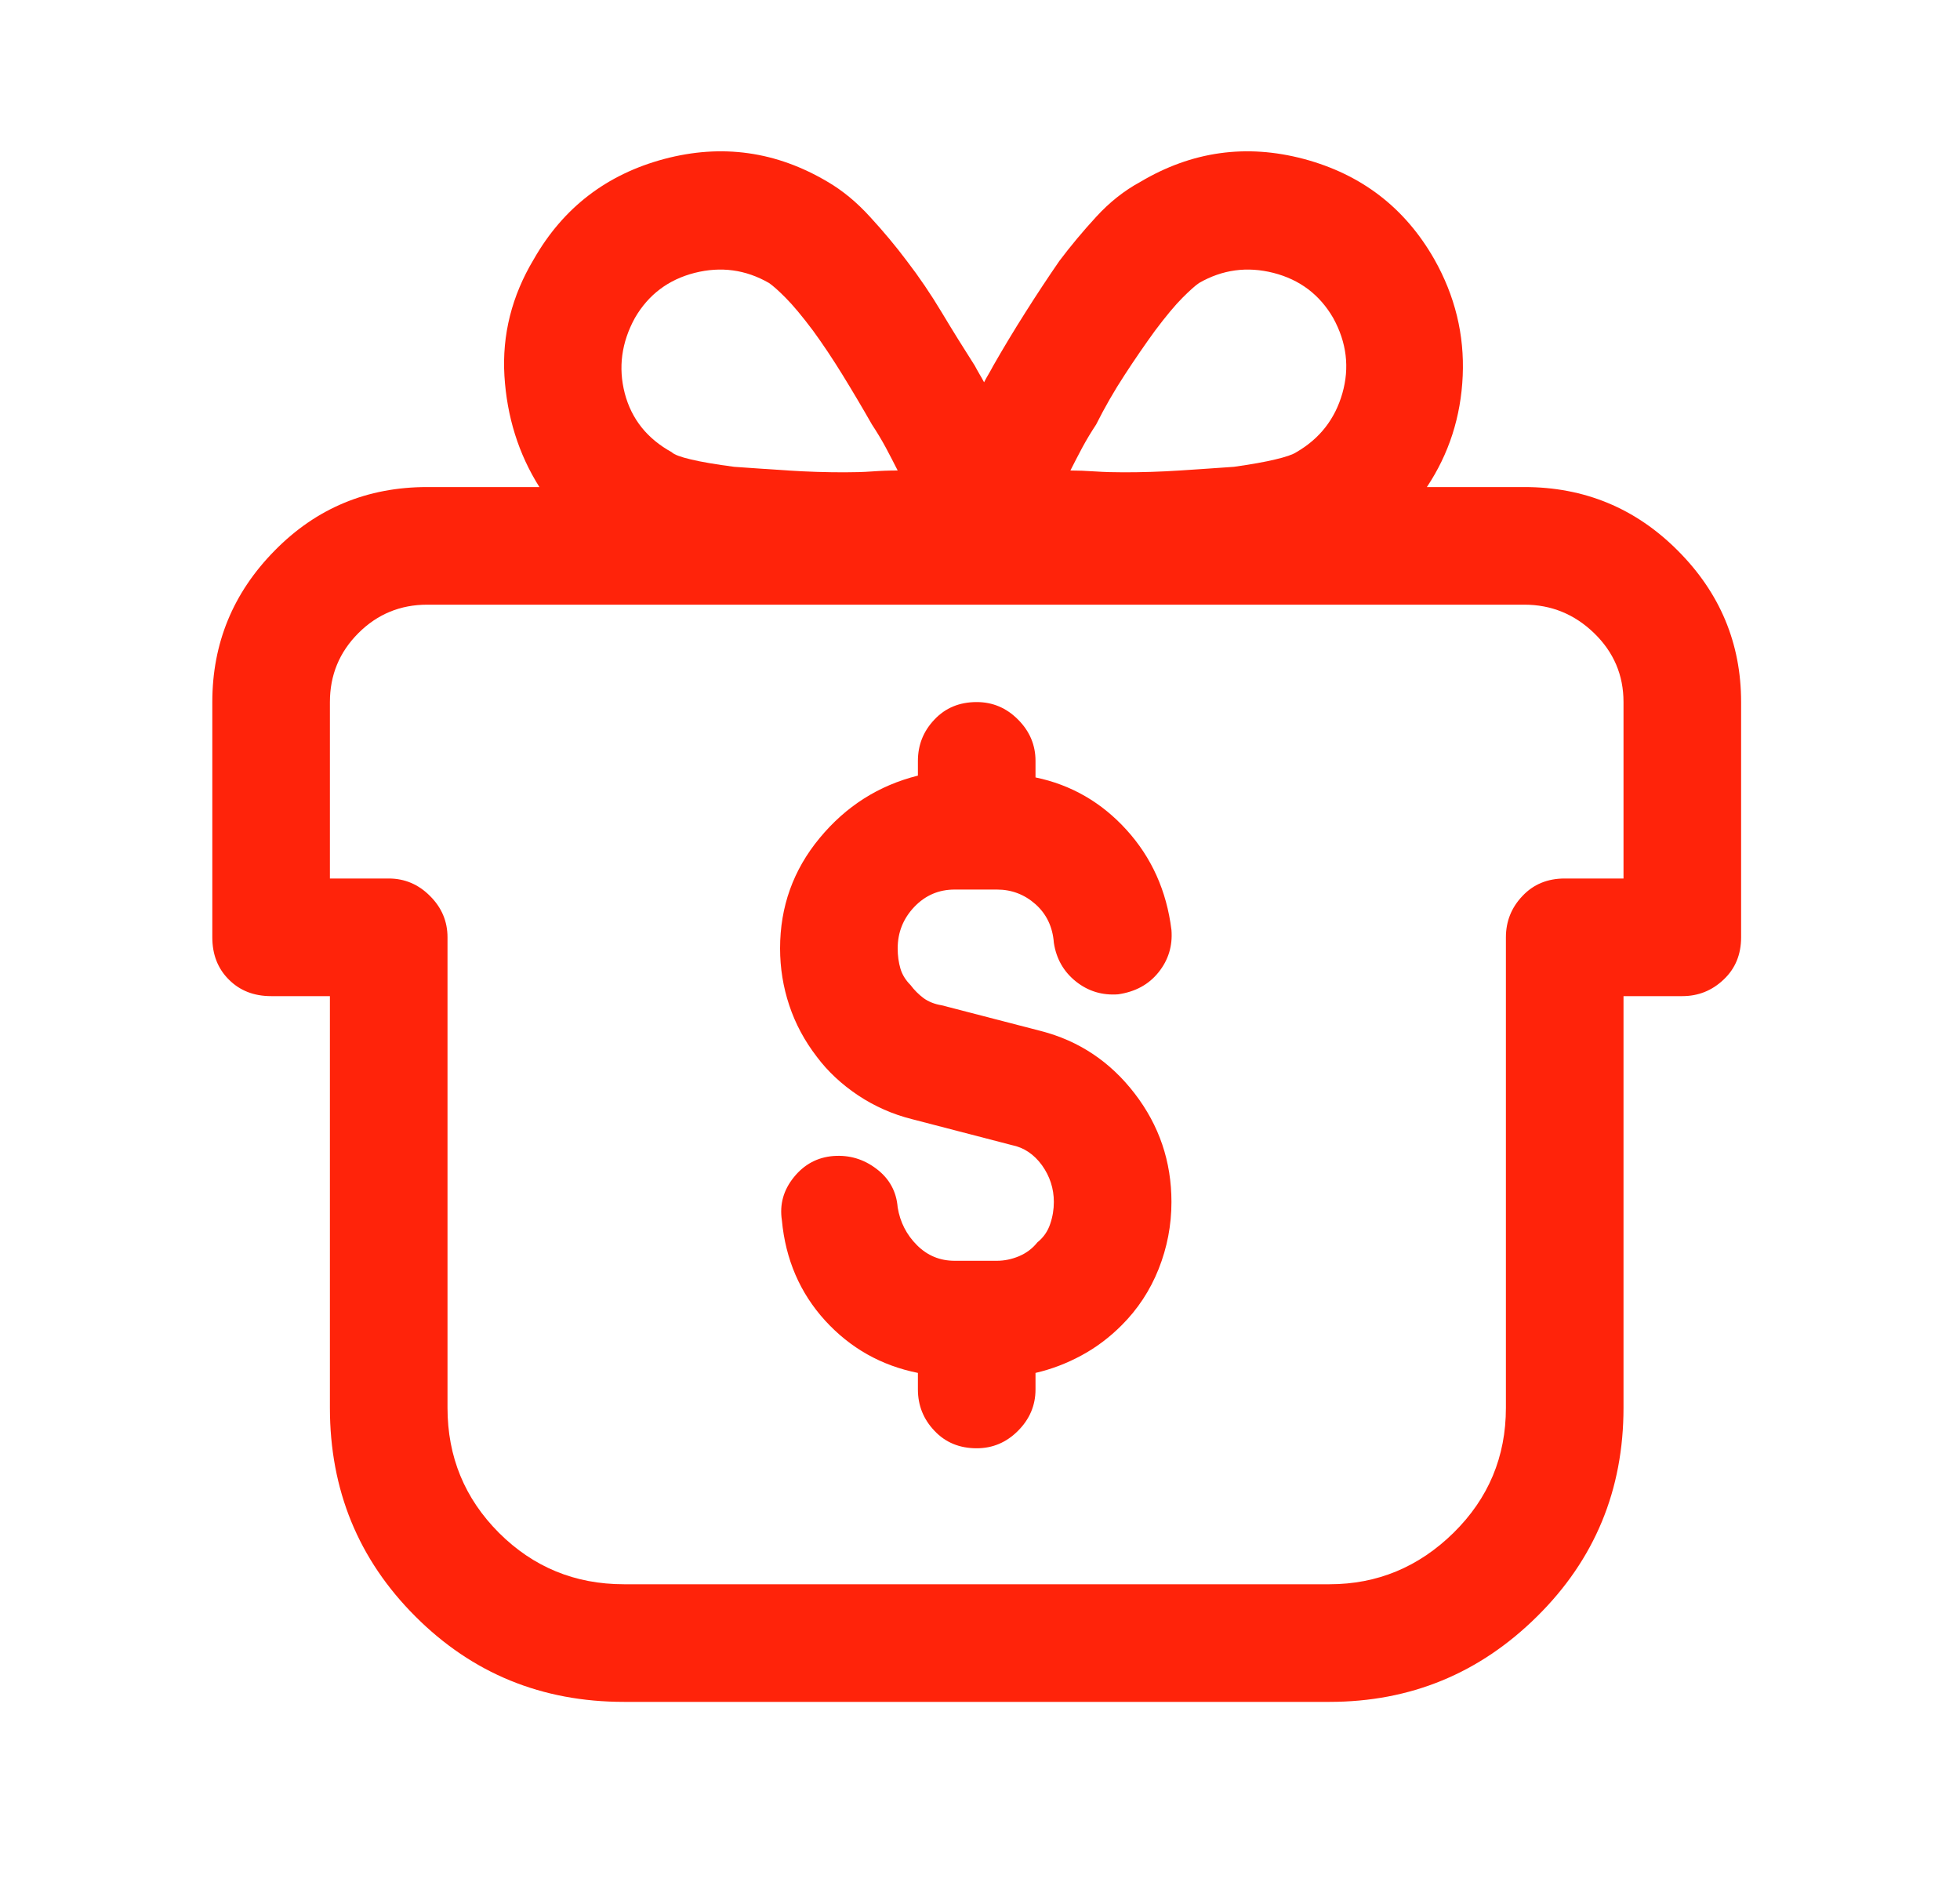 <svg width="25" height="24" viewBox="0 0 25 24" fill="none" xmlns="http://www.w3.org/2000/svg">
<path d="M17.005 4.055C16.833 3.758 16.579 3.566 16.243 3.48C15.907 3.395 15.591 3.438 15.294 3.609C15.247 3.641 15.177 3.703 15.083 3.797C14.989 3.891 14.872 4.031 14.731 4.219C14.606 4.391 14.477 4.578 14.345 4.781C14.212 4.984 14.091 5.195 13.981 5.414C13.919 5.508 13.86 5.605 13.805 5.707C13.751 5.809 13.7 5.906 13.653 6C13.747 6 13.852 6.004 13.97 6.012C14.087 6.02 14.208 6.023 14.333 6.023C14.567 6.023 14.805 6.016 15.048 6C15.29 5.984 15.52 5.969 15.739 5.953C15.958 5.922 16.134 5.891 16.266 5.859C16.399 5.828 16.489 5.797 16.536 5.766C16.833 5.594 17.028 5.344 17.122 5.016C17.216 4.688 17.177 4.367 17.005 4.055ZM6.88 6.211C6.614 5.789 6.466 5.316 6.434 4.793C6.403 4.27 6.528 3.773 6.809 3.305C7.184 2.648 7.739 2.223 8.473 2.027C9.208 1.832 9.903 1.93 10.559 2.32C10.747 2.43 10.927 2.578 11.098 2.766C11.27 2.953 11.427 3.141 11.567 3.328C11.723 3.531 11.872 3.75 12.012 3.984C12.153 4.219 12.294 4.445 12.434 4.664C12.45 4.695 12.47 4.73 12.493 4.77C12.516 4.809 12.536 4.844 12.552 4.875C12.567 4.844 12.587 4.809 12.61 4.77C12.633 4.73 12.653 4.695 12.669 4.664C12.794 4.445 12.93 4.219 13.079 3.984C13.227 3.75 13.372 3.531 13.512 3.328C13.653 3.141 13.809 2.953 13.981 2.766C14.153 2.578 14.341 2.43 14.544 2.32C15.2 1.93 15.895 1.832 16.63 2.027C17.364 2.223 17.919 2.648 18.294 3.305C18.559 3.773 18.68 4.27 18.657 4.793C18.634 5.316 18.481 5.789 18.2 6.211H19.442C20.208 6.211 20.86 6.48 21.399 7.02C21.938 7.559 22.208 8.203 22.208 8.953V11.953C22.208 12.172 22.134 12.352 21.985 12.492C21.837 12.633 21.661 12.703 21.458 12.703H20.708V17.953C20.708 19 20.341 19.887 19.606 20.613C18.872 21.34 17.989 21.703 16.958 21.703H7.958C6.911 21.703 6.024 21.34 5.298 20.613C4.571 19.887 4.208 19 4.208 17.953V12.703H3.458C3.239 12.703 3.059 12.633 2.919 12.492C2.778 12.352 2.708 12.172 2.708 11.953V8.953C2.708 8.203 2.973 7.559 3.505 7.02C4.036 6.48 4.684 6.211 5.45 6.211H6.88ZM20.708 11.203V8.953C20.708 8.609 20.583 8.316 20.333 8.074C20.083 7.832 19.786 7.711 19.442 7.711H5.45C5.106 7.711 4.813 7.832 4.571 8.074C4.329 8.316 4.208 8.609 4.208 8.953V11.203H4.958C5.161 11.203 5.337 11.277 5.485 11.426C5.634 11.574 5.708 11.75 5.708 11.953V17.953C5.708 18.578 5.927 19.109 6.364 19.547C6.802 19.984 7.333 20.203 7.958 20.203H16.958C17.567 20.203 18.095 19.984 18.54 19.547C18.985 19.109 19.208 18.578 19.208 17.953V11.953C19.208 11.75 19.278 11.574 19.419 11.426C19.559 11.277 19.739 11.203 19.958 11.203H20.708ZM13.278 13.148L12.012 12.82C11.919 12.805 11.841 12.773 11.778 12.727C11.716 12.68 11.661 12.625 11.614 12.562C11.552 12.5 11.508 12.43 11.485 12.352C11.462 12.273 11.45 12.188 11.45 12.094C11.45 11.891 11.52 11.715 11.661 11.566C11.802 11.418 11.973 11.344 12.177 11.344H12.716C12.903 11.344 13.067 11.406 13.208 11.531C13.348 11.656 13.427 11.82 13.442 12.023C13.473 12.227 13.567 12.391 13.723 12.516C13.88 12.641 14.059 12.695 14.262 12.68C14.481 12.648 14.653 12.555 14.778 12.398C14.903 12.242 14.958 12.062 14.942 11.859C14.88 11.359 14.688 10.934 14.368 10.582C14.048 10.23 13.661 10.008 13.208 9.914V9.703C13.208 9.5 13.133 9.324 12.985 9.176C12.837 9.027 12.661 8.953 12.458 8.953C12.239 8.953 12.059 9.027 11.919 9.176C11.778 9.324 11.708 9.5 11.708 9.703V9.891C11.208 10.016 10.79 10.281 10.454 10.688C10.118 11.094 9.95 11.562 9.95 12.094C9.95 12.344 9.989 12.586 10.067 12.82C10.145 13.055 10.262 13.273 10.419 13.477C10.559 13.664 10.735 13.828 10.946 13.969C11.157 14.109 11.387 14.211 11.637 14.273L12.903 14.602C13.059 14.633 13.188 14.719 13.29 14.859C13.391 15 13.442 15.156 13.442 15.328C13.442 15.422 13.427 15.516 13.395 15.609C13.364 15.703 13.309 15.781 13.231 15.844C13.169 15.922 13.091 15.98 12.997 16.02C12.903 16.059 12.809 16.078 12.716 16.078H12.177C11.989 16.078 11.829 16.012 11.696 15.879C11.563 15.746 11.481 15.586 11.45 15.398C11.434 15.195 11.345 15.031 11.18 14.906C11.016 14.781 10.833 14.727 10.63 14.742C10.427 14.758 10.258 14.848 10.126 15.012C9.993 15.176 9.942 15.359 9.973 15.562C10.02 16.062 10.204 16.488 10.524 16.84C10.845 17.191 11.239 17.414 11.708 17.508V17.719C11.708 17.922 11.778 18.098 11.919 18.246C12.059 18.395 12.239 18.469 12.458 18.469C12.661 18.469 12.837 18.395 12.985 18.246C13.133 18.098 13.208 17.922 13.208 17.719V17.508C13.411 17.461 13.606 17.387 13.794 17.285C13.981 17.184 14.153 17.055 14.309 16.898C14.512 16.695 14.669 16.457 14.778 16.184C14.887 15.91 14.942 15.625 14.942 15.328C14.942 14.812 14.786 14.352 14.473 13.945C14.161 13.539 13.762 13.273 13.278 13.148ZM9.809 3.609C9.512 3.438 9.196 3.395 8.86 3.48C8.524 3.566 8.27 3.758 8.098 4.055C7.927 4.367 7.884 4.688 7.969 5.016C8.055 5.344 8.255 5.594 8.567 5.766C8.598 5.797 8.68 5.828 8.813 5.859C8.946 5.891 9.13 5.922 9.364 5.953C9.583 5.969 9.813 5.984 10.055 6C10.298 6.016 10.536 6.023 10.77 6.023C10.895 6.023 11.012 6.02 11.122 6.012C11.231 6.004 11.341 6 11.45 6C11.403 5.906 11.352 5.809 11.298 5.707C11.243 5.605 11.184 5.508 11.122 5.414C10.997 5.195 10.872 4.984 10.747 4.781C10.622 4.578 10.497 4.391 10.372 4.219C10.231 4.031 10.114 3.891 10.02 3.797C9.927 3.703 9.856 3.641 9.809 3.609Z" fill="#FF230A"/>
</svg>
